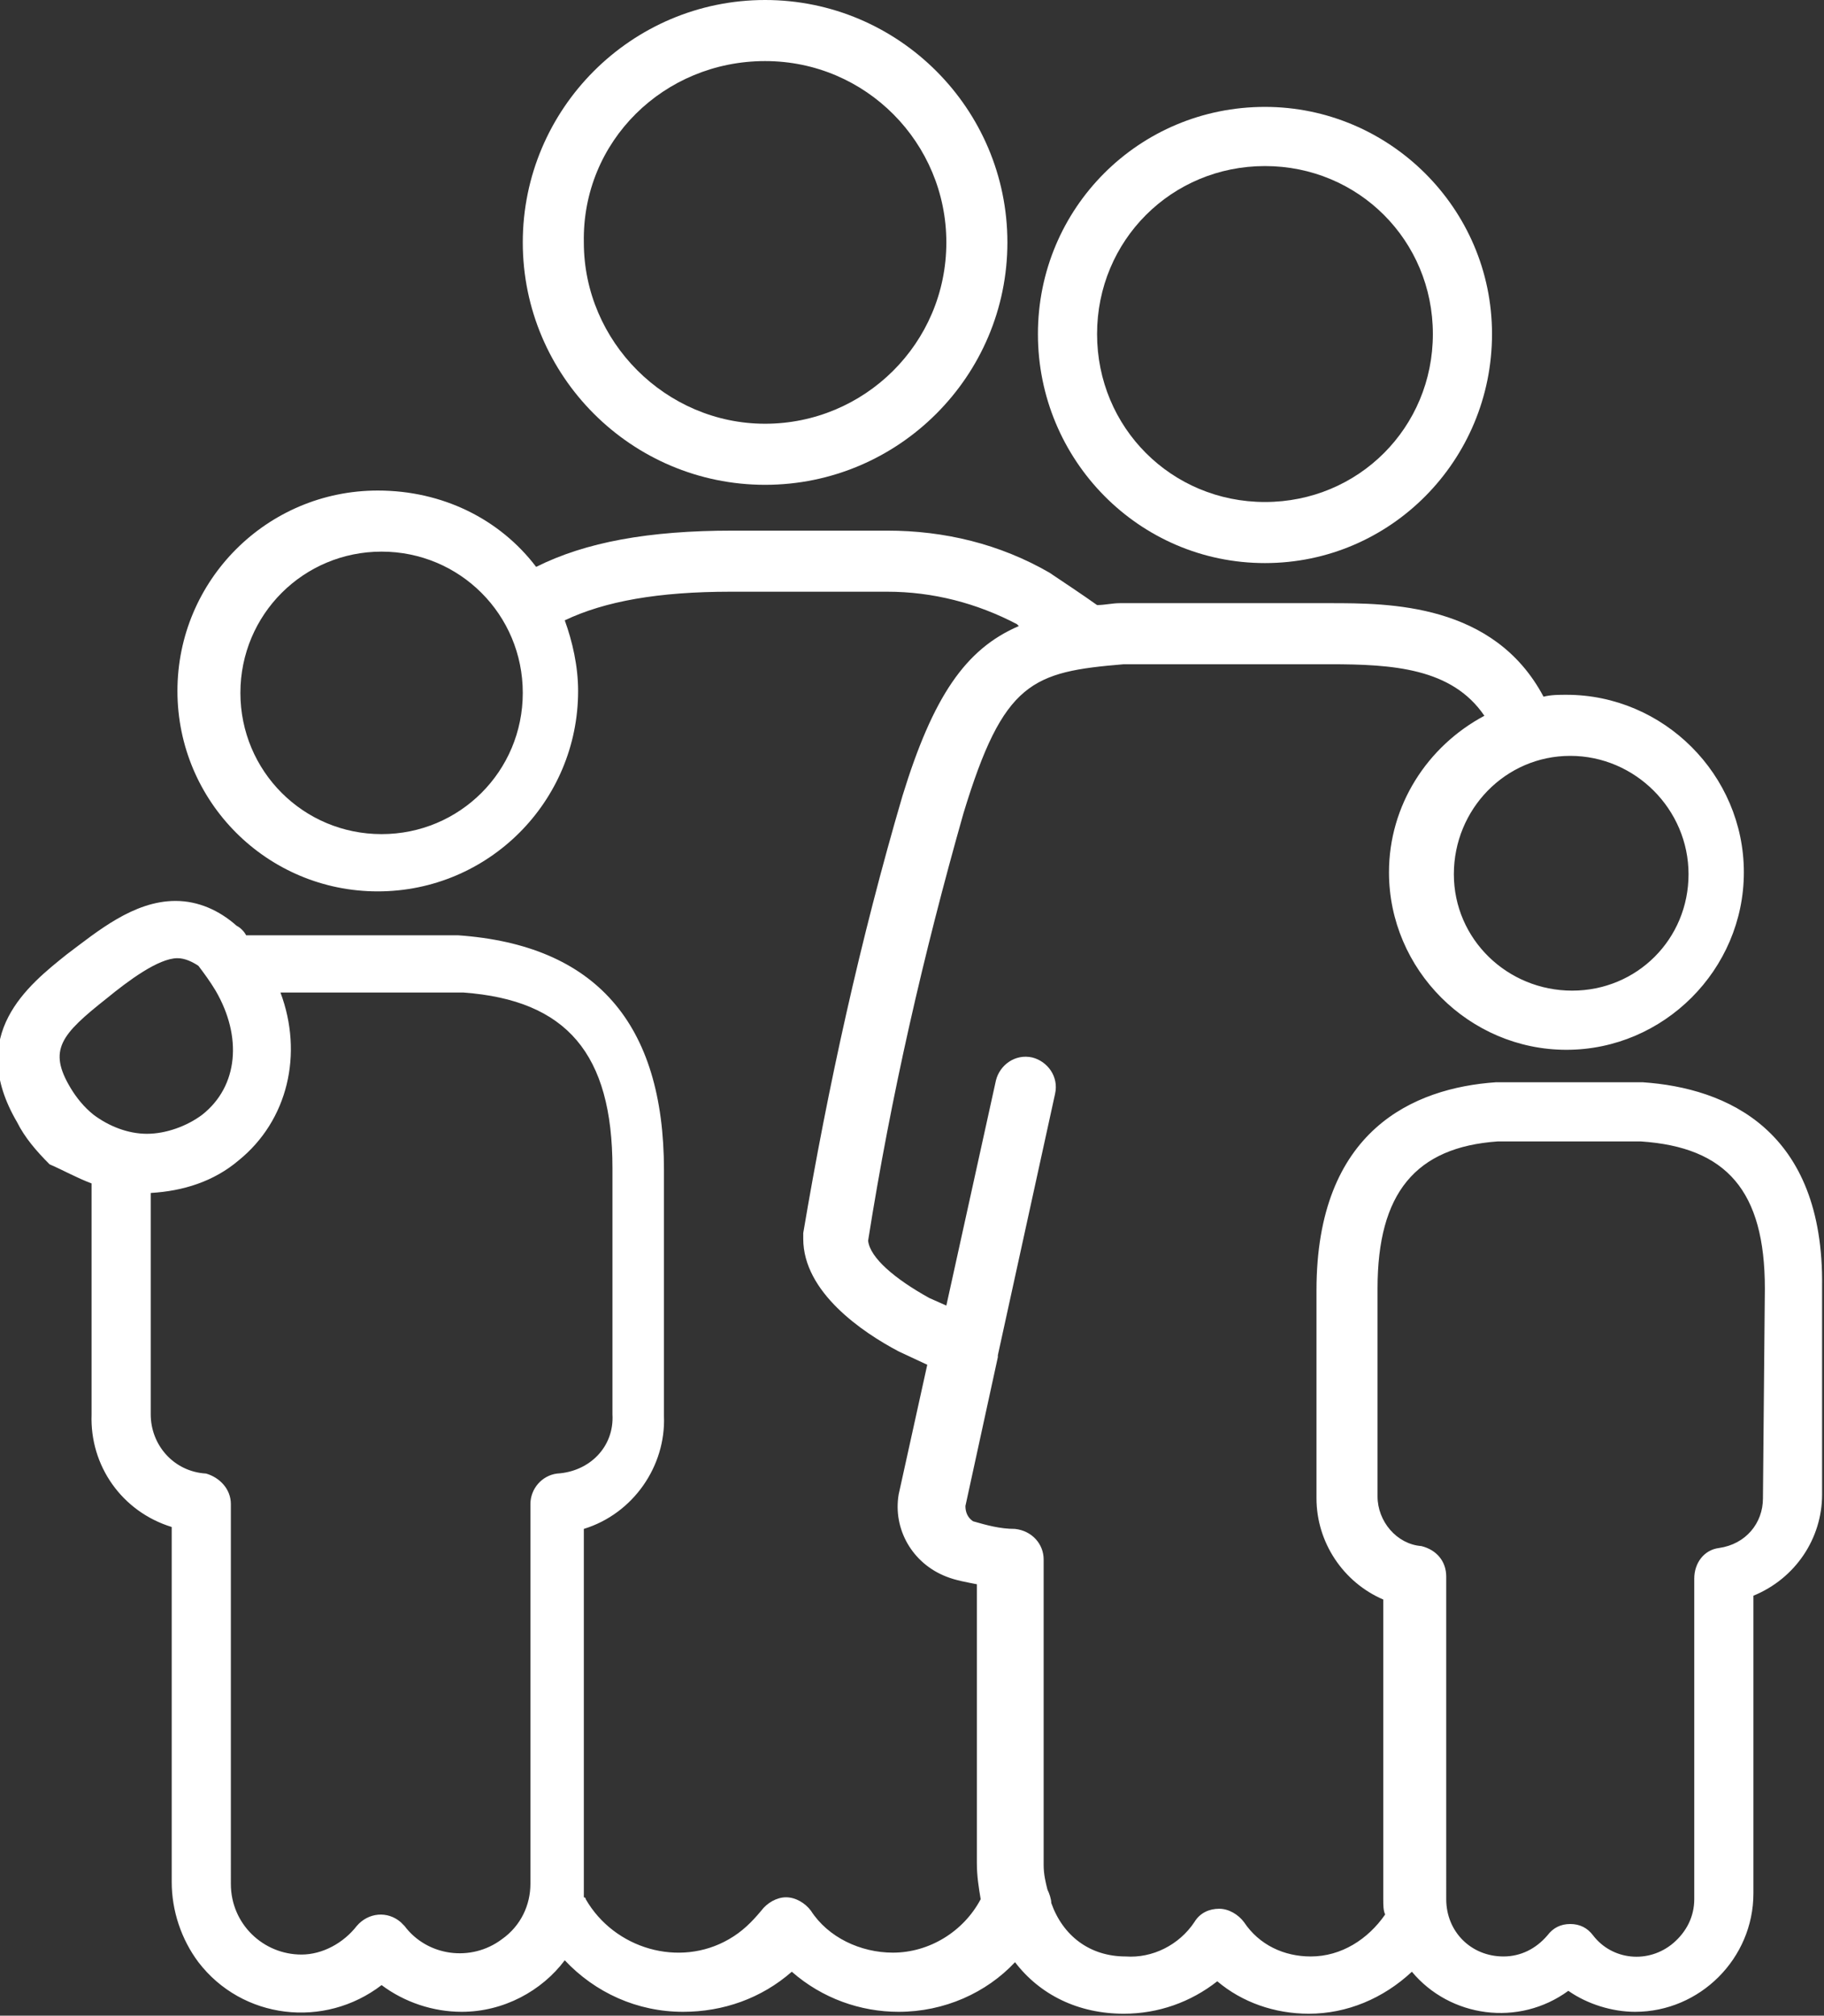 <?xml version="1.0" encoding="utf-8"?>
<!-- Generator: Adobe Illustrator 26.5.0, SVG Export Plug-In . SVG Version: 6.00 Build 0)  -->
<svg version="1.1" id="Calque_1" xmlns="http://www.w3.org/2000/svg" xmlns:xlink="http://www.w3.org/1999/xlink" x="0px" y="0px"
	 viewBox="0 0 95.6 105.6" style="enable-background:new 0 0 95.6 105.6;" xml:space="preserve">
<rect x="0" y="0" width="95.6" height="105.6" fill="#333333" stroke="none"/>
<style type="text/css">
	.st0{fill:#FFFFFF;}
</style>
<g>
	<path class="st0" d="M40.1,25.4c7,0,12.7-5.7,12.7-12.7c0-7-5.7-12.7-12.7-12.7c-7,0-12.7,5.7-12.7,12.7
		C27.4,19.7,33.1,25.4,40.1,25.4z M40.1,3.2c5.3,0,9.5,4.3,9.5,9.5c0,0,0,0,0,0c0,5.3-4.3,9.5-9.5,9.5s-9.5-4.3-9.5-9.5
		C30.5,7.4,34.8,3.2,40.1,3.2z"/>
	<path class="st0" d="M66.3,29.5c6.6,0,11.9-5.4,11.9-12c0-6.6-5.4-11.9-11.9-11.9c-6.6,0-11.9,5.3-11.9,11.9S59.7,29.5,66.3,29.5z
		 M66.3,8.7c4.9,0,8.8,3.9,8.8,8.8c0,0,0,0,0,0c0,4.9-3.9,8.8-8.8,8.8c-4.9,0-8.8-3.9-8.8-8.8C57.5,12.6,61.4,8.7,66.3,8.7z"/>
	<path class="st0" d="M86.1,56.7l-7.7,0C74.1,57,69,59.2,69,67.6l0,10.9c0,2.3,1.4,4.4,3.5,5.3v15.7c0,0.3,0,0.6,0.1,0.8
		c-0.9,1.3-2.3,2.2-3.9,2.2c-1.4,0-2.7-0.6-3.5-1.8c-0.3-0.4-0.8-0.7-1.3-0.7c-0.5,0-1,0.2-1.3,0.7c-0.8,1.2-2.2,1.9-3.6,1.8
		c-1.9,0-3.3-1.1-3.9-2.8c0-0.2-0.1-0.5-0.2-0.7c-0.1-0.4-0.2-0.8-0.2-1.3l0-16c0-0.8-0.6-1.5-1.5-1.6c-0.8,0-1.5-0.2-2.2-0.4
		c-0.3-0.2-0.4-0.5-0.4-0.8l1.7-7.8c0,0,0-0.1,0-0.1l3-13.7c0.2-0.9-0.4-1.7-1.2-1.9c-0.9-0.2-1.7,0.4-1.9,1.2l-2.6,11.8l-0.9-0.4
		c-1.8-1-3.1-2.1-3.2-3c1.2-7.6,2.9-15,5-22.4c2.1-6.9,3.6-7.4,8.4-7.8h10.8c3.3,0,6.4,0.2,8.1,2.7c-3,1.6-5,4.7-5,8.2
		c0,5.1,4.2,9.3,9.3,9.3c5.1,0,9.3-4.2,9.3-9.3c0-5.1-4.2-9.3-9.3-9.3c-0.4,0-0.8,0-1.2,0.1c-2.6-4.9-8.1-4.9-11.2-4.9l-11,0
		c-0.4,0-0.8,0.1-1.2,0.1c-0.7-0.5-1.9-1.3-2.5-1.7c-2.6-1.5-5.5-2.2-8.5-2.2h-8.1c-4.4,0-7.7,0.6-10.3,1.9c-1.9-2.5-4.9-4-8.3-4
		c-5.8,0-10.5,4.7-10.5,10.5c0,5.8,4.7,10.5,10.5,10.5c5.8,0,10.5-4.7,10.5-10.5c0-1.3-0.3-2.6-0.7-3.7c2.1-1,4.9-1.5,8.7-1.5h8.2
		c2.4,0,4.7,0.6,6.8,1.7c0,0,0.1,0.1,0.1,0.1c-2.8,1.2-4.5,3.7-6.1,8.9c-2.2,7.5-3.9,15.2-5.2,22.9c0,0.1,0,0.2,0,0.3
		c0,2.8,3.1,4.9,5,5.9l1.5,0.7l-1.5,6.8c-0.3,1.8,0.7,3.6,2.5,4.3c0.5,0.2,1.1,0.3,1.6,0.4l0,14.6c0,0.7,0.1,1.3,0.2,1.9
		c-0.9,1.7-2.7,2.8-4.6,2.8c-1.7,0-3.4-0.8-4.3-2.2c-0.3-0.4-0.8-0.7-1.3-0.7h0c-0.5,0-1,0.3-1.3,0.7c-0.5,0.6-1,1.1-1.7,1.5
		c-2.6,1.5-6,0.5-7.5-2.1c0-0.1-0.1-0.1-0.1-0.1c0-0.2,0-0.5,0-0.7l0-18.6c2.6-0.8,4.3-3.3,4.2-5.9l0-12.9c0-7.7-3.6-11.8-10.8-12.3
		H12.9c-0.1-0.2-0.3-0.4-0.5-0.5c-0.9-0.8-2-1.3-3.2-1.3c-2.2,0-4.1,1.6-5.7,2.8c-2,1.6-5.3,4.2-2.6,8.8c0.4,0.8,1,1.5,1.7,2.2
		C3.3,61.3,4,61.7,4.8,62l0,12.1c-0.1,2.7,1.6,5.1,4.2,5.9v18.6c0,1.5,0.5,3,1.4,4.2c2.3,3,6.6,3.5,9.6,1.2c1.2,0.9,2.7,1.4,4.2,1.4
		c2.2,0,4.2-1.1,5.4-2.7c1.6,1.7,3.8,2.7,6.2,2.7c2.1,0,4.1-0.7,5.7-2.1c1.6,1.4,3.6,2.1,5.6,2.1c2.4,0,4.6-1,6.1-2.6
		c1.3,1.7,3.3,2.7,5.7,2.7c1.8,0,3.5-0.6,4.9-1.7c1.3,1.1,3,1.7,4.8,1.7c2,0,3.9-0.8,5.4-2.2c2,2.4,5.6,2.9,8.2,1
		c1,0.7,2.3,1.1,3.5,1.1c3.4,0,6.2-2.8,6.2-6.2l0-15.6c2.2-0.9,3.6-3,3.6-5.3l0-10.9C95.6,59.2,90.5,57,86.1,56.7z M88.5,45.8
		c0,3.4-2.7,6.1-6.1,6.1c-3.4,0-6.2-2.7-6.2-6.1c0-3.4,2.7-6.2,6.1-6.2v0C85.7,39.6,88.5,42.4,88.5,45.8z M20,43.7
		c-4.1,0-7.4-3.3-7.4-7.4c0-4.1,3.3-7.4,7.4-7.4v0c4.1,0,7.4,3.3,7.4,7.4C27.4,40.4,24.1,43.7,20,43.7z M5.6,52.3
		c1.1-0.9,2.7-2.1,3.7-2.1c0.4,0,0.8,0.2,1.1,0.4c0.3,0.4,0.6,0.8,0.9,1.3v0c1.4,2.4,1.2,5-0.7,6.5c-0.8,0.6-1.9,1-2.9,1
		c-1,0-2-0.4-2.8-1C4.4,58,4,57.5,3.7,57C2.5,55,3.2,54.2,5.6,52.3z M27.8,98.7c0,1.1-0.5,2.2-1.5,2.9c-1.6,1.2-3.9,0.9-5.1-0.7
		c-0.1-0.1-0.1-0.1-0.2-0.2c-0.7-0.6-1.7-0.5-2.3,0.2c-0.7,0.9-1.8,1.5-2.9,1.5c-2,0-3.7-1.6-3.7-3.7V78.8c0-0.8-0.6-1.4-1.3-1.6
		c-1.7-0.1-2.9-1.5-2.9-3.1l0-11.6c1.7-0.1,3.3-0.6,4.6-1.7c2.6-2.1,3.4-5.6,2.2-8.8l9.6,0c5.4,0.4,7.8,3.2,7.8,9.2l0,12.9
		c0.1,1.7-1.2,3-2.9,3.1c-0.8,0.1-1.4,0.8-1.4,1.6L27.8,98.7z M92.4,78.5c0,1.3-0.9,2.4-2.3,2.6c-0.8,0.1-1.3,0.8-1.3,1.6l0,16.8
		c0,0.9-0.4,1.7-1.1,2.3c-1.3,1.1-3.2,0.9-4.2-0.4c-0.3-0.4-0.7-0.6-1.2-0.6c-0.5,0-0.9,0.2-1.2,0.6c-0.6,0.7-1.4,1.1-2.3,1.1
		c-1.7,0-3-1.3-3-3V82.6c0-0.8-0.5-1.4-1.3-1.6c-1.3-0.1-2.3-1.3-2.3-2.6l0-10.9c0-5,2-7.4,6.3-7.7l7.5,0c4.5,0.3,6.5,2.6,6.5,7.7
		L92.4,78.5z"/>
</g>
</svg>
